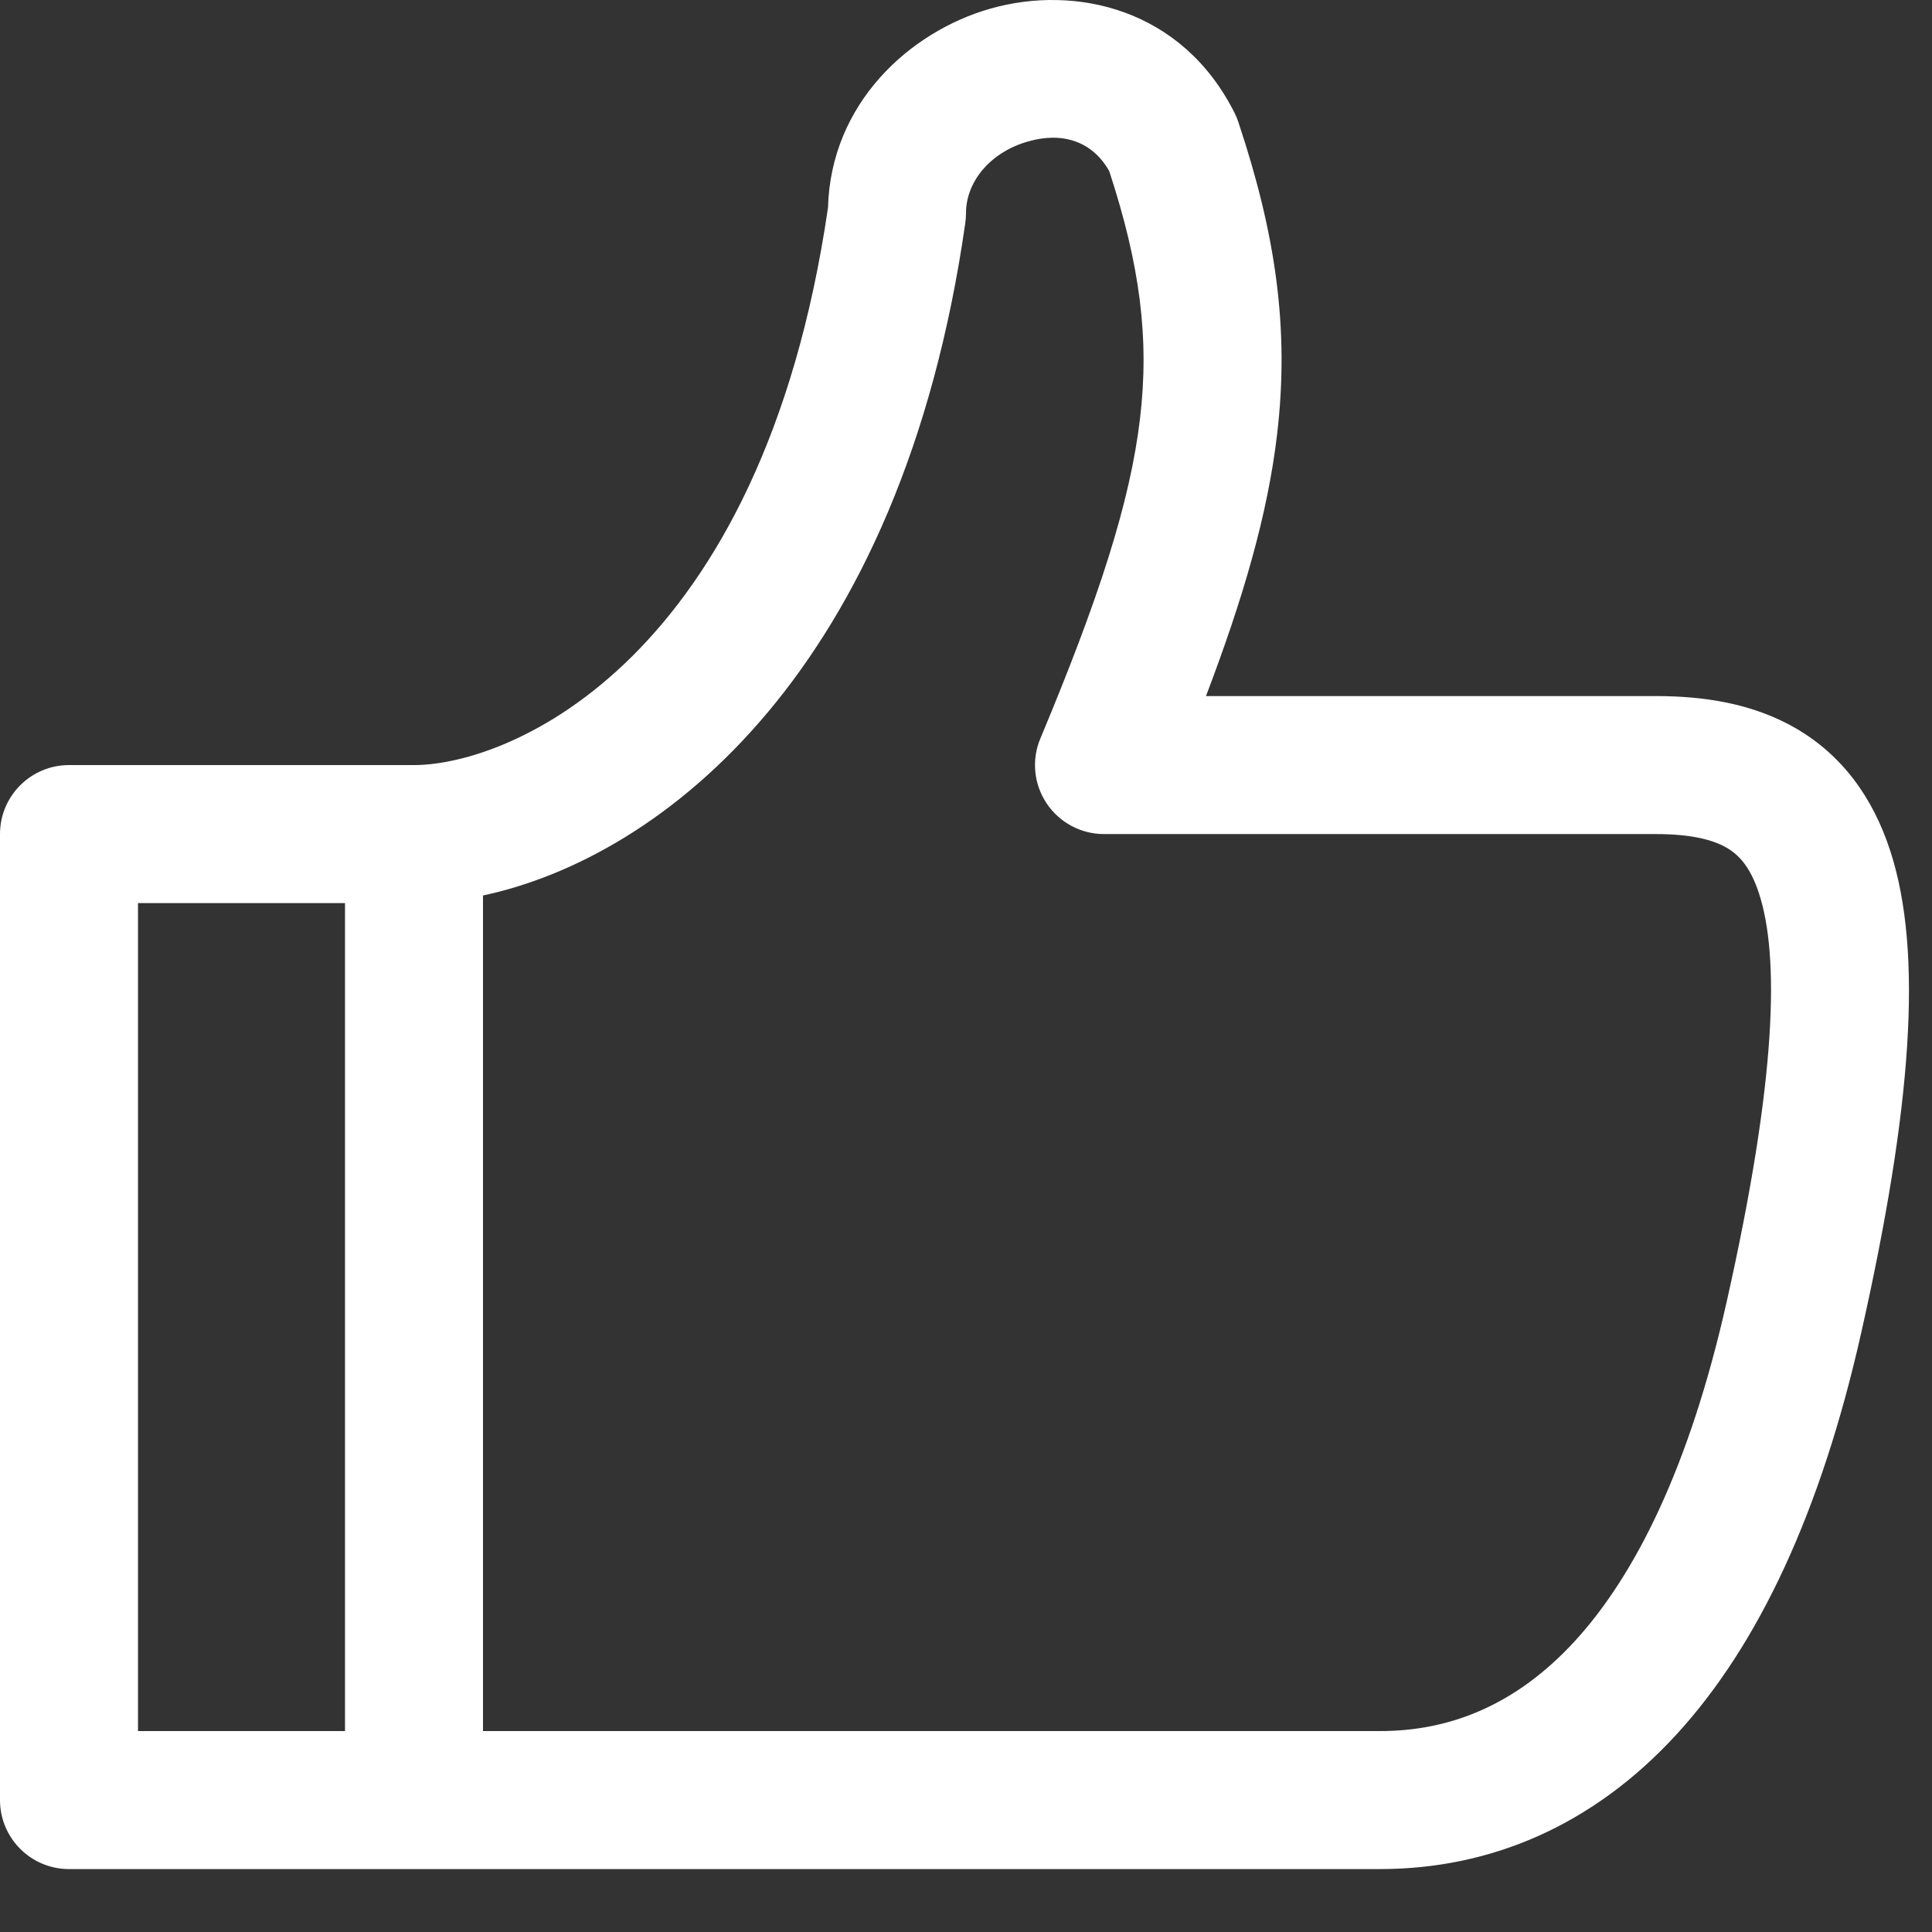 <svg width="14" height="14" viewBox="0 0 14 14" fill="none" xmlns="http://www.w3.org/2000/svg">
<rect x="0" y="0" width="14" height="14" fill="#333333" stroke="none"/>
<path fill-rule="evenodd" clip-rule="evenodd" d="M8.947 0.82C8.567 0.061 7.793 -0.113 7.175 0.063C6.589 0.231 6.02 0.75 6 1.505C5.519 4.796 3.689 5.544 3 5.544H0.5C0.224 5.544 0 5.768 0 6.044V13.044C0 13.32 0.224 13.544 0.5 13.544H10C10.796 13.544 11.538 13.233 12.147 12.57C12.744 11.92 13.196 10.953 13.488 9.654C13.854 8.026 13.937 6.903 13.698 6.167C13.57 5.772 13.344 5.47 13.014 5.278C12.7 5.096 12.343 5.044 12 5.044H8.739C9.01 4.332 9.186 3.727 9.254 3.15C9.346 2.377 9.241 1.687 8.974 0.886C8.967 0.864 8.958 0.842 8.947 0.82ZM7 1.544C7 1.32 7.172 1.104 7.45 1.025C7.697 0.954 7.915 1.022 8.038 1.24C8.261 1.921 8.33 2.452 8.261 3.033C8.189 3.643 7.962 4.339 7.539 5.351C7.474 5.505 7.491 5.682 7.584 5.821C7.676 5.96 7.833 6.044 8 6.044H12C12.254 6.044 12.412 6.085 12.512 6.143C12.597 6.192 12.683 6.278 12.747 6.476C12.893 6.925 12.879 7.802 12.512 9.434C12.242 10.635 11.847 11.418 11.411 11.893C10.986 12.355 10.509 12.544 10 12.544H3.5V6.489C4.8 6.212 6.532 4.858 6.995 1.615C6.998 1.591 7 1.568 7 1.544ZM2.5 6.544H1V12.544H2.5V6.544Z" fill="white"/>
</svg>
